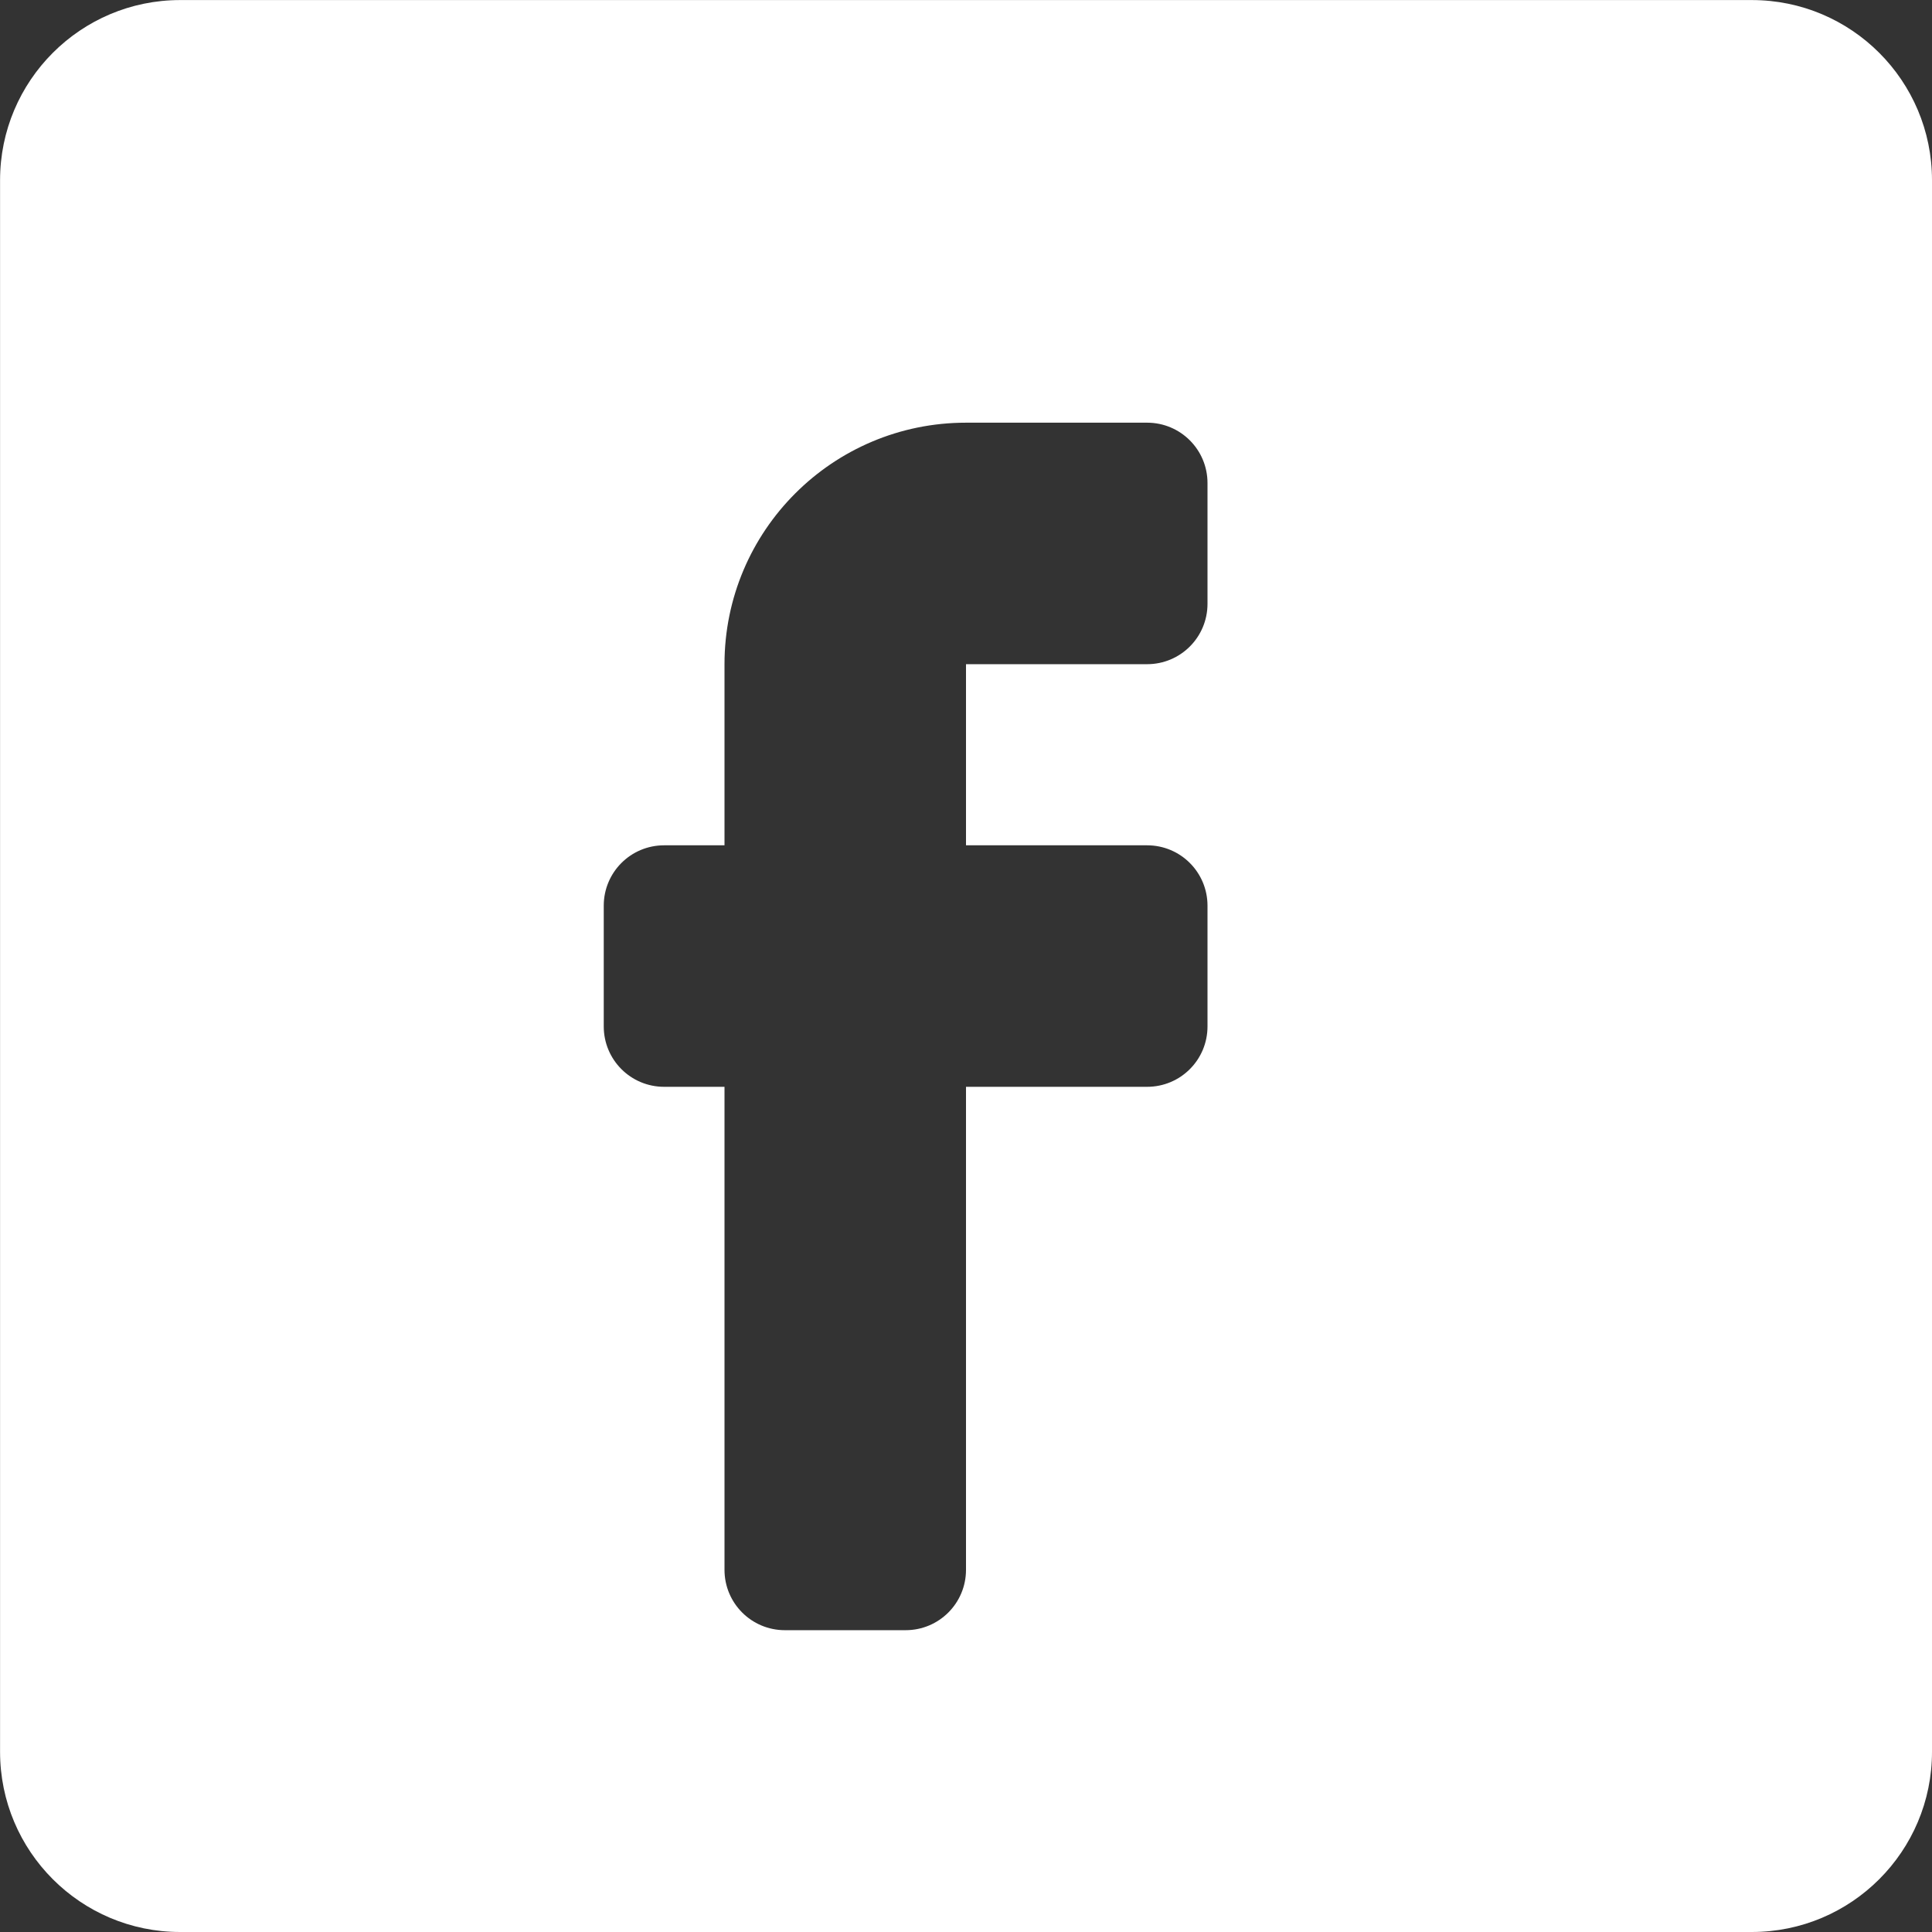 <?xml version="1.0" encoding="iso-8859-1"?>
<!-- Generator: Adobe Illustrator 16.0.0, SVG Export Plug-In . SVG Version: 6.00 Build 0)  -->
<!DOCTYPE svg PUBLIC "-//W3C//DTD SVG 1.1//EN" "http://www.w3.org/Graphics/SVG/1.1/DTD/svg11.dtd">
<svg version="1.1" id="Layer_1" xmlns="http://www.w3.org/2000/svg" xmlns:xlink="http://www.w3.org/1999/xlink" x="0px" y="0px"
	 width="32px" height="32px" viewBox="0 0 32 32" style="enable-background:new 0 0 32 32;" xml:space="preserve">
    <rect x="0" y="0" width="32" height="32" fill="#333333" stroke="none"/>
    <style>
        g {
            fill:#fff;
        }
    </style>
<g id="facebook">
	<path d="M29.016,0.001H2.984c-1.647,0-2.983,1.336-2.983,2.984v26.03C0.001,30.664,1.337,32,2.984,32h26.031
		C30.664,32,32,30.664,32,29.016V2.985C32,1.337,30.664,0.001,29.016,0.001z M20,10.001c0,0.553-0.447,1-1,1h-3v3h3
		c0.553,0,1,0.447,1,1v2c0,0.553-0.447,1-1,1h-3v8c0,0.553-0.447,1-1,1h-2c-0.553,0-1-0.447-1-1v-8h-1c-0.553,0-1-0.447-1-1v-2
		c0-0.553,0.447-1,1-1h1v-3c0-2.209,1.791-4,4-4h3c0.553,0,1,0.447,1,1V10.001z"/>
</g>
<g id="Layer_1_1_">
</g>
</svg>
